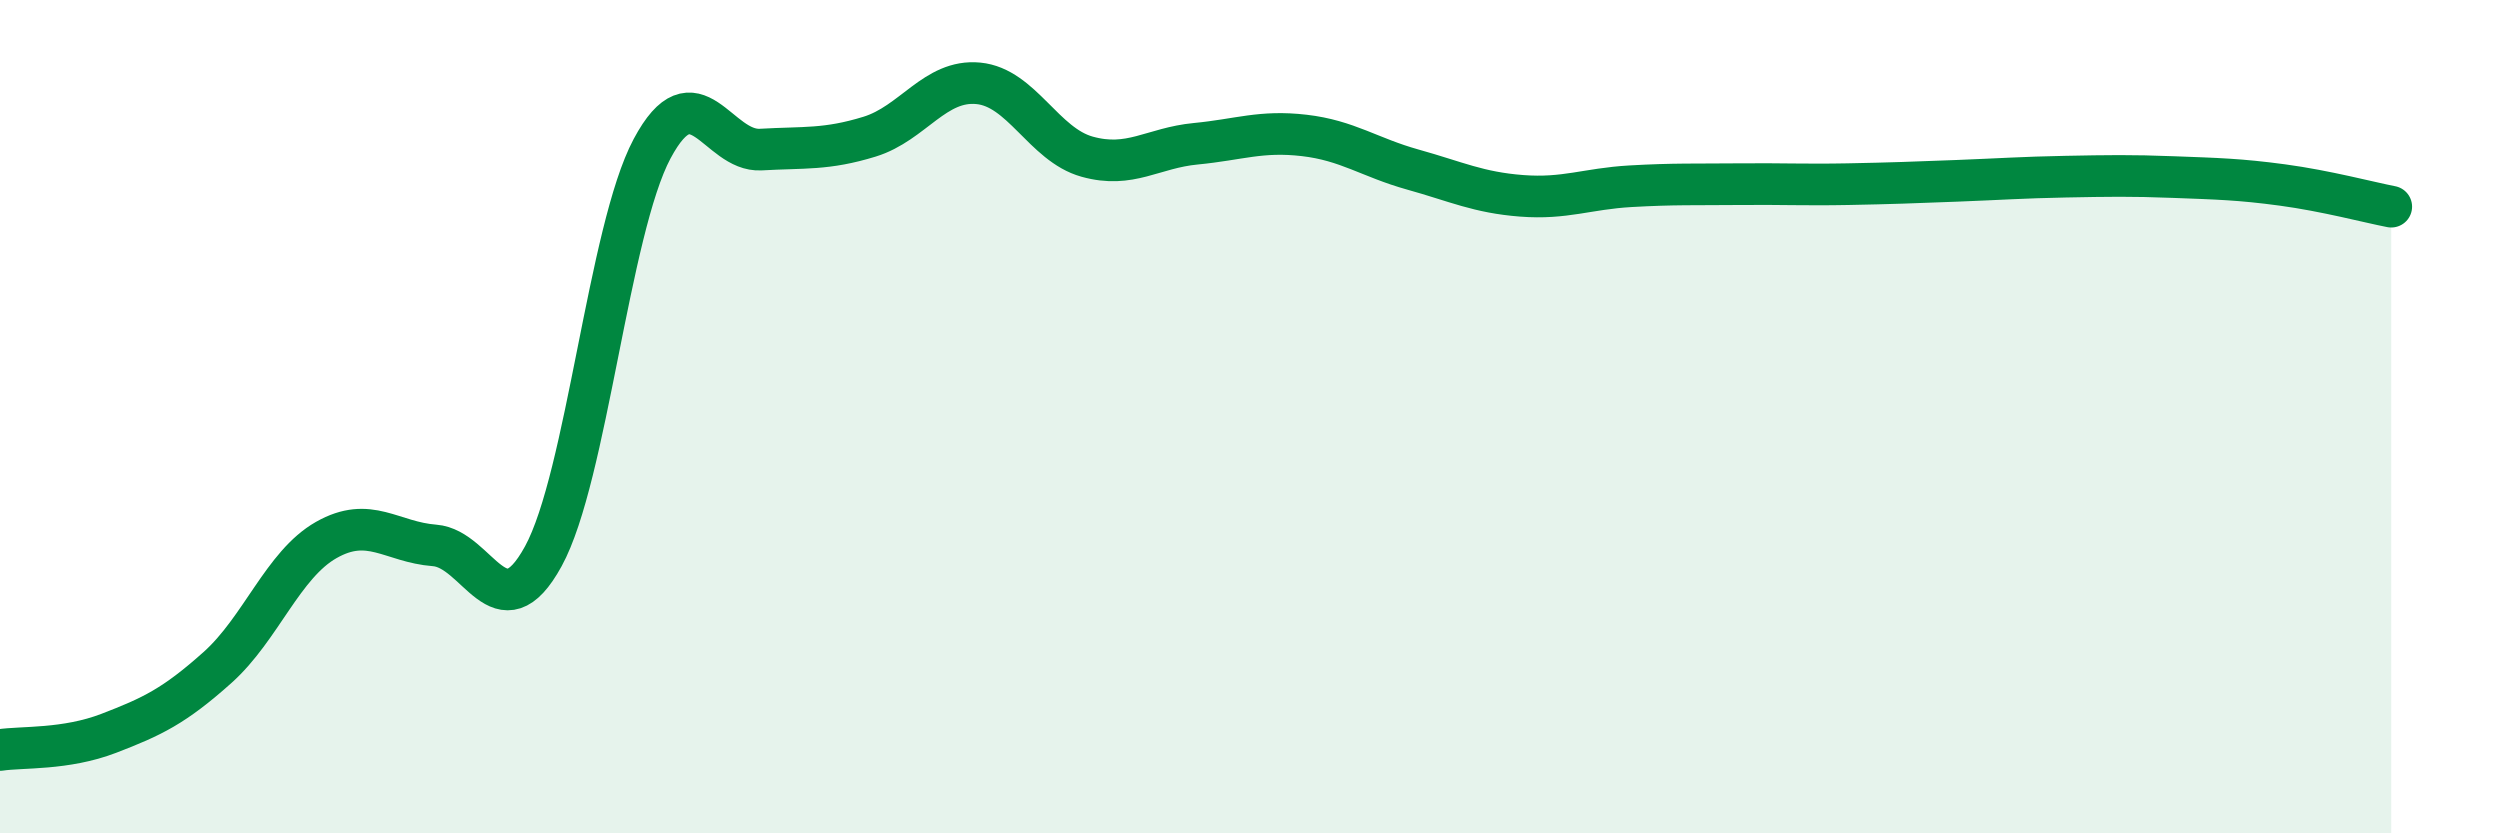 
    <svg width="60" height="20" viewBox="0 0 60 20" xmlns="http://www.w3.org/2000/svg">
      <path
        d="M 0,18 C 0.52,17.92 1.57,18 2.61,17.6 C 3.65,17.2 4.18,16.95 5.22,16.02 C 6.26,15.09 6.79,13.55 7.83,12.96 C 8.87,12.37 9.39,13.01 10.43,13.09 C 11.47,13.17 12,15.25 13.04,13.35 C 14.08,11.45 14.61,5.52 15.65,3.57 C 16.69,1.62 17.22,3.65 18.26,3.59 C 19.3,3.53 19.83,3.6 20.87,3.28 C 21.91,2.96 22.44,1.9 23.48,2 C 24.52,2.1 25.05,3.47 26.09,3.76 C 27.13,4.05 27.66,3.55 28.7,3.45 C 29.74,3.35 30.26,3.13 31.3,3.25 C 32.34,3.37 32.87,3.78 33.91,4.07 C 34.95,4.36 35.48,4.62 36.52,4.7 C 37.56,4.78 38.09,4.53 39.13,4.47 C 40.17,4.41 40.7,4.43 41.74,4.42 C 42.78,4.41 43.31,4.44 44.35,4.42 C 45.39,4.4 45.92,4.38 46.96,4.34 C 48,4.3 48.53,4.26 49.57,4.24 C 50.61,4.22 51.13,4.21 52.17,4.25 C 53.21,4.29 53.74,4.3 54.78,4.44 C 55.82,4.58 56.87,4.86 57.39,4.96L57.39 20L0 20Z"
        fill="#008740"
        opacity="0.1"
        stroke-linecap="round"
        stroke-linejoin="round"
      />
      <path
        d="M 0,18 C 0.52,17.92 1.57,18 2.61,17.6 C 3.65,17.2 4.18,16.95 5.22,16.02 C 6.26,15.09 6.79,13.55 7.83,12.96 C 8.87,12.37 9.39,13.01 10.43,13.09 C 11.47,13.17 12,15.25 13.04,13.35 C 14.08,11.45 14.61,5.52 15.65,3.57 C 16.69,1.62 17.22,3.65 18.26,3.59 C 19.3,3.53 19.83,3.6 20.87,3.28 C 21.91,2.96 22.44,1.9 23.48,2 C 24.52,2.1 25.05,3.47 26.09,3.76 C 27.13,4.05 27.66,3.55 28.7,3.45 C 29.74,3.35 30.26,3.13 31.3,3.25 C 32.34,3.37 32.87,3.78 33.91,4.07 C 34.95,4.36 35.48,4.62 36.52,4.7 C 37.56,4.78 38.09,4.53 39.13,4.47 C 40.17,4.41 40.7,4.43 41.74,4.42 C 42.78,4.41 43.31,4.44 44.35,4.42 C 45.39,4.4 45.92,4.38 46.96,4.34 C 48,4.3 48.53,4.26 49.57,4.24 C 50.61,4.22 51.13,4.21 52.17,4.25 C 53.21,4.29 53.74,4.3 54.78,4.44 C 55.82,4.58 56.87,4.86 57.39,4.96"
        stroke="#008740"
        stroke-width="1"
        fill="none"
        stroke-linecap="round"
        stroke-linejoin="round"
      />
    </svg>
  